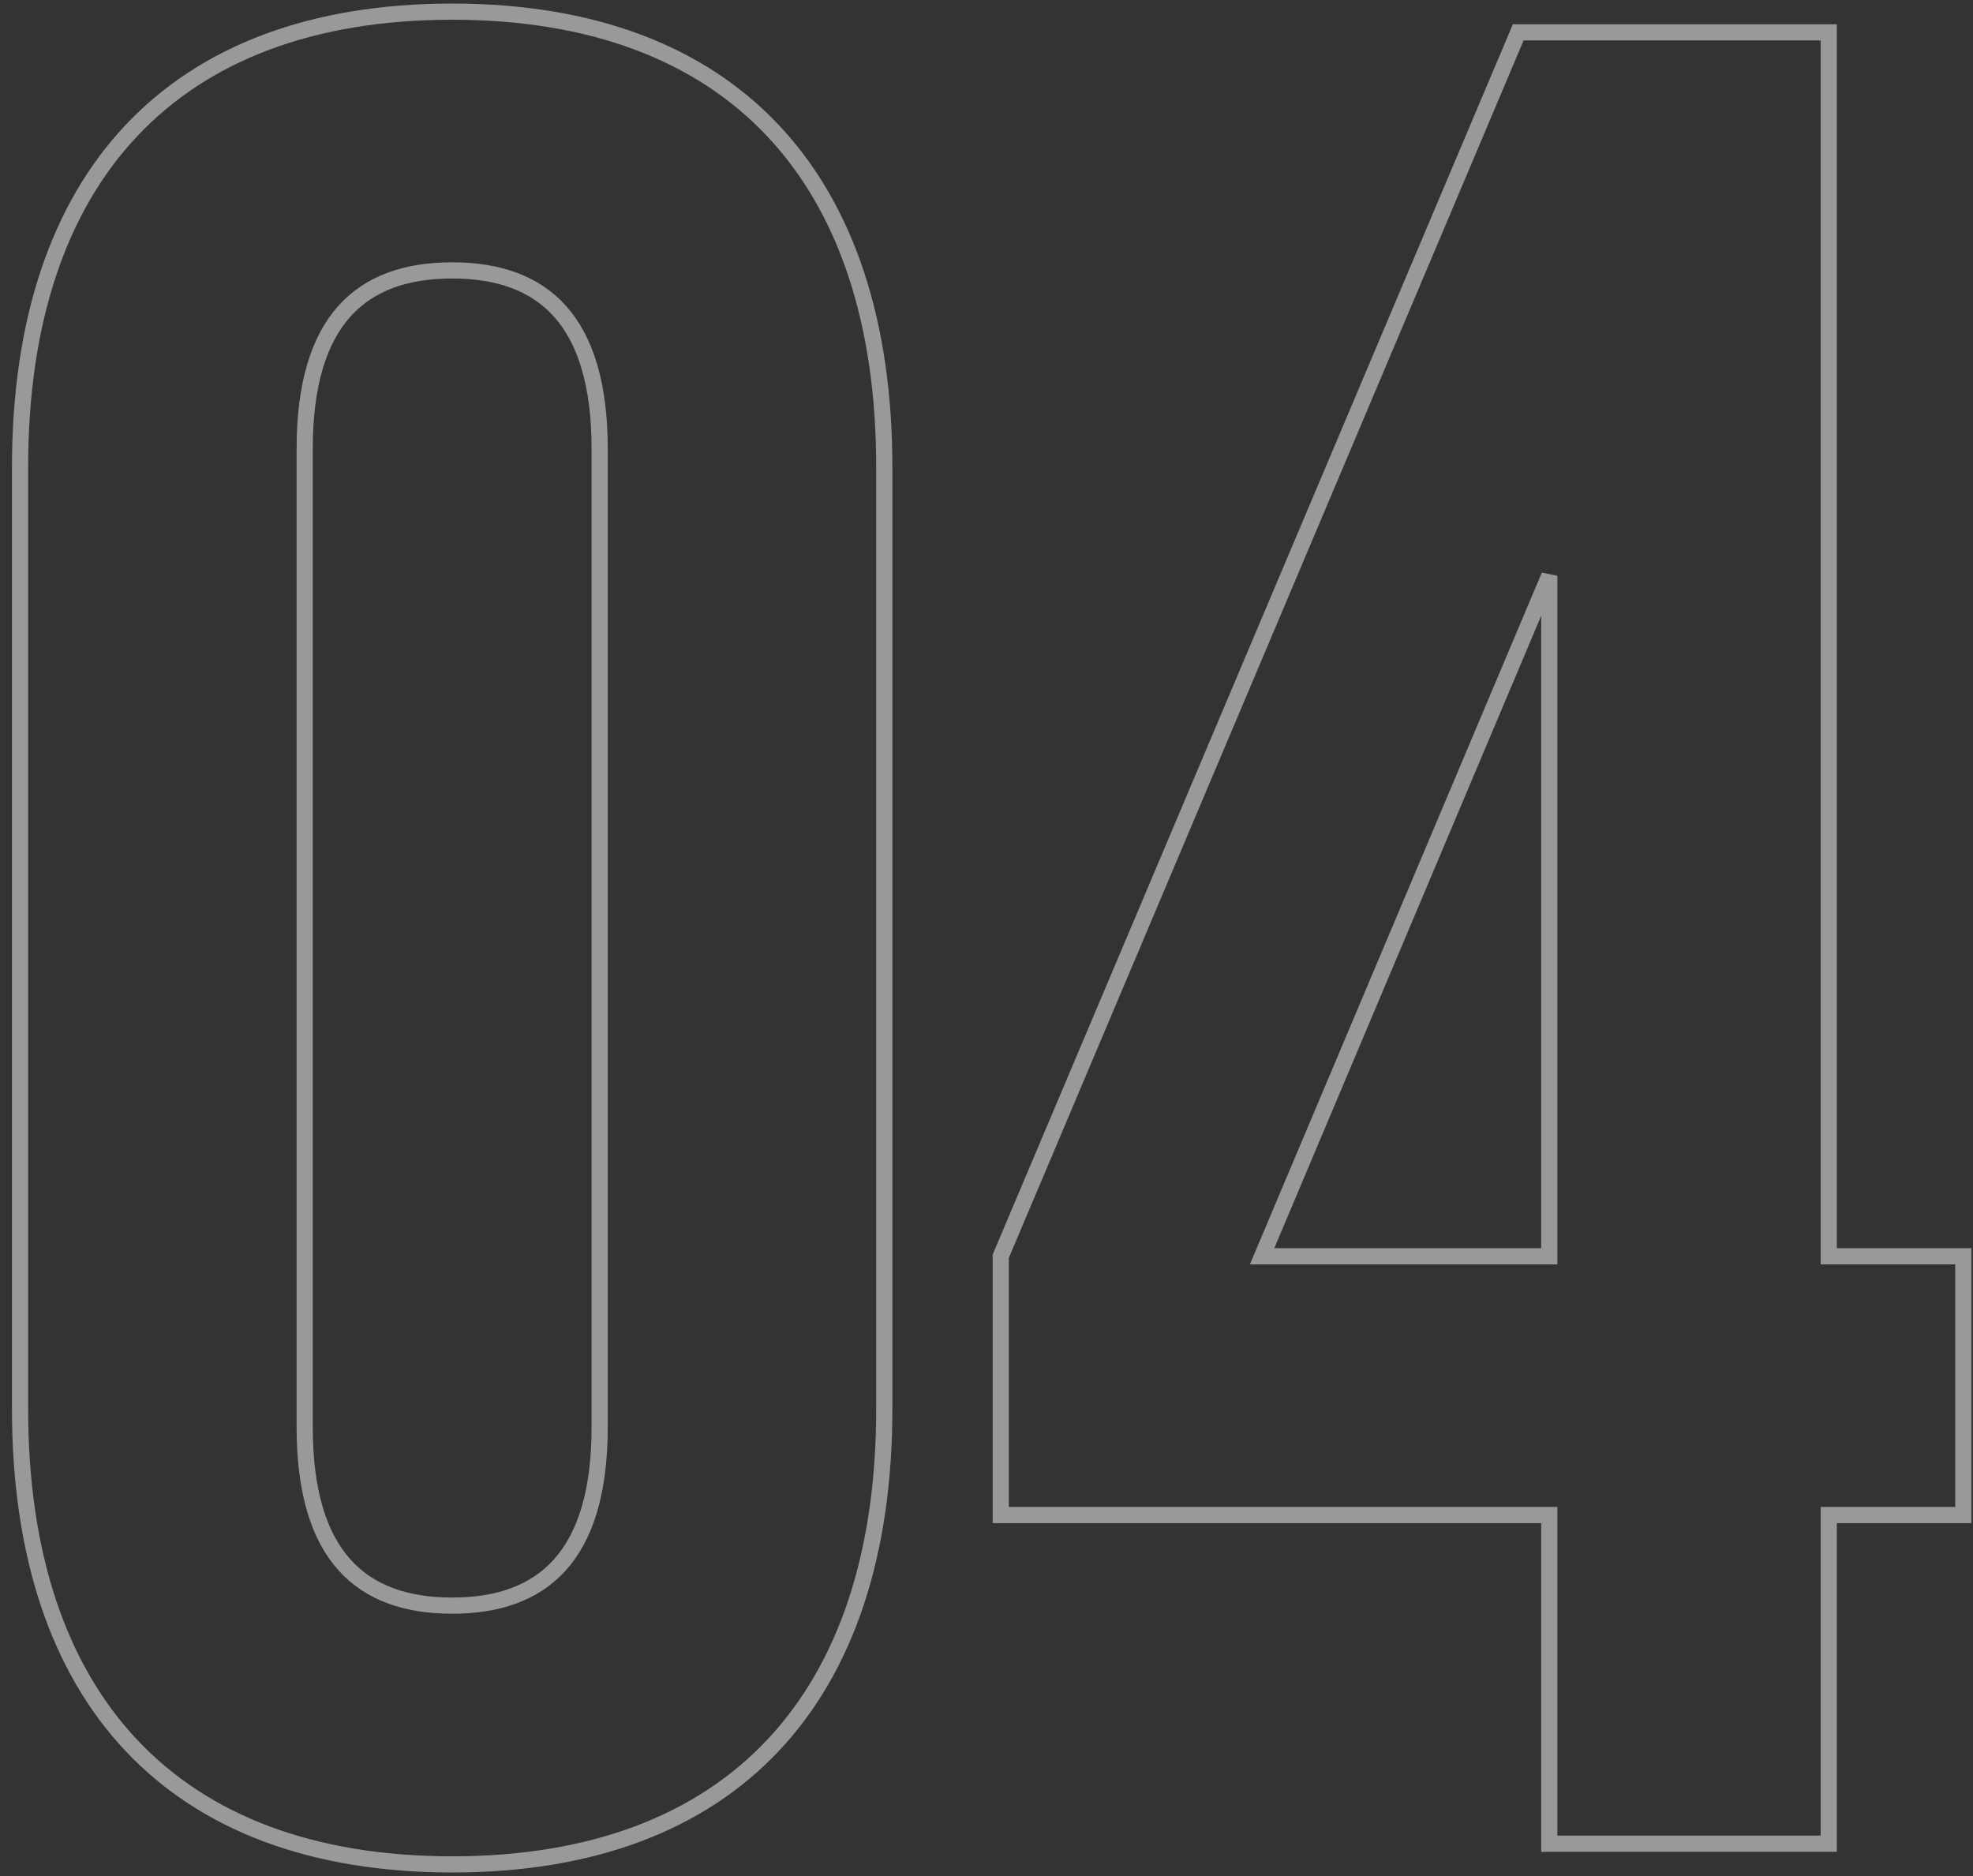 <svg xmlns="http://www.w3.org/2000/svg" width="122" height="116" viewBox="0 0 122 116"><rect x="0" y="0" width="122" height="116" fill="#333333" stroke="none"/><path fill="none" stroke="#FFF" d="M18.84 27.76v60.48c0 8 3.52 11.04 9.12 11.04s9.12-3.04 9.12-11.04V27.76c0-8-3.52-11.04-9.12-11.04s-9.12 3.04-9.12 11.04zM1.24 87.12V28.88C1.24 10.96 10.68.72 27.96.72s26.72 10.24 26.72 28.16v58.24c0 17.92-9.44 28.16-26.72 28.16S1.24 105.04 1.24 87.12zm60.64 6.56v-16L93.88 2h19.2v75.68h8.32v16h-8.32V114H95.8V93.68zm16.16-16H95.8V35.6z" opacity=".5"/></svg>